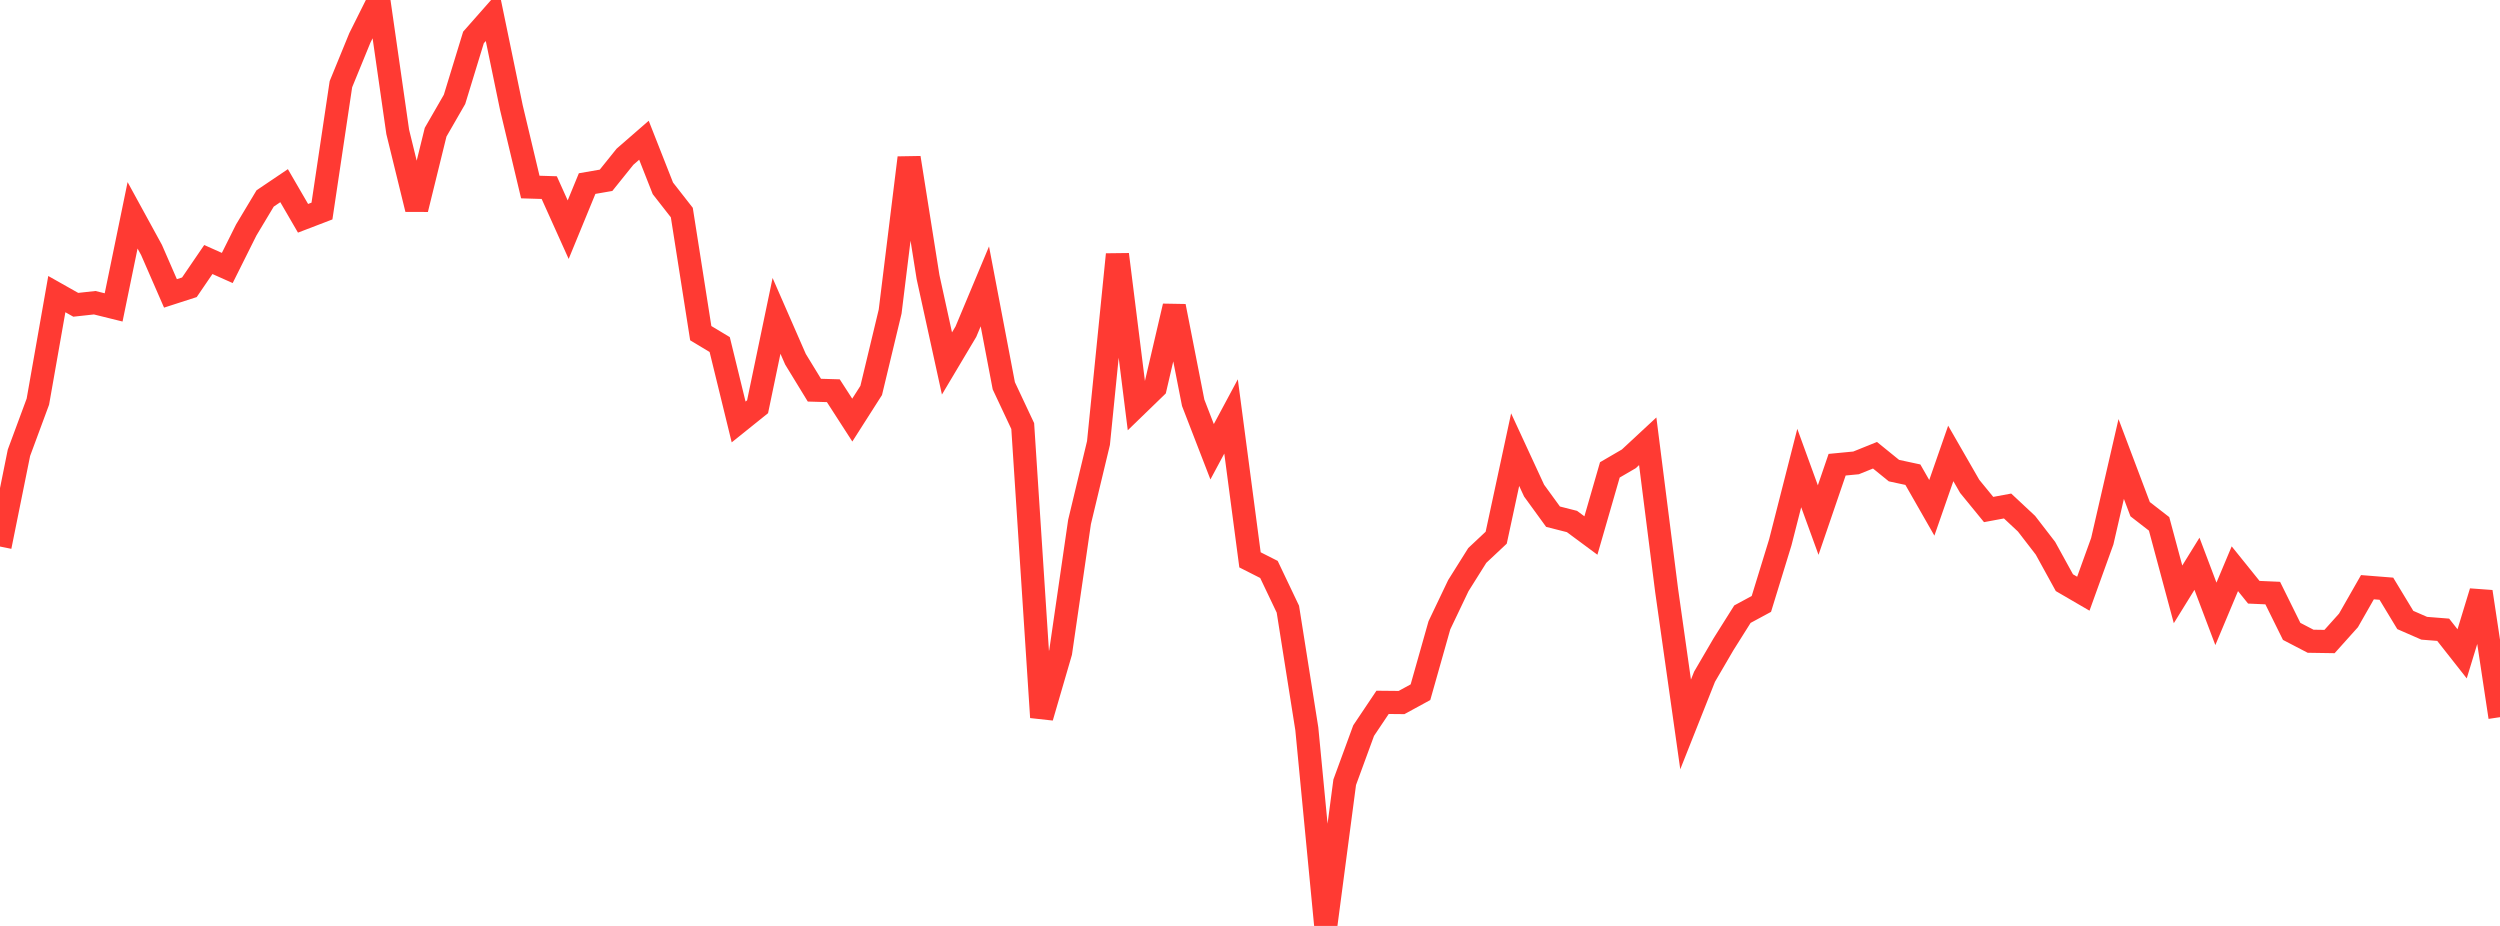 <?xml version="1.0" standalone="no"?>
<!DOCTYPE svg PUBLIC "-//W3C//DTD SVG 1.1//EN" "http://www.w3.org/Graphics/SVG/1.1/DTD/svg11.dtd">

<svg width="135" height="50" viewBox="0 0 135 50" preserveAspectRatio="none" 
  xmlns="http://www.w3.org/2000/svg"
  xmlns:xlink="http://www.w3.org/1999/xlink">


<polyline points="0.0, 29.513 1.023, 24.45 2.045, 21.689 3.068, 15.882 4.091, 16.459 5.114, 16.347 6.136, 16.6 7.159, 11.627 8.182, 13.497 9.205, 15.843 10.227, 15.513 11.25, 14.014 12.273, 14.471 13.295, 12.423 14.318, 10.716 15.341, 10.026 16.364, 11.788 17.386, 11.396 18.409, 4.547 19.432, 2.048 20.455, 0.0 21.477, 7.123 22.5, 11.297 23.523, 7.14 24.545, 5.365 25.568, 2.022 26.591, 0.863 27.614, 5.808 28.636, 10.1 29.659, 10.131 30.682, 12.402 31.705, 9.913 32.727, 9.736 33.75, 8.463 34.773, 7.573 35.795, 10.17 36.818, 11.479 37.841, 17.991 38.864, 18.606 39.886, 22.786 40.909, 21.965 41.932, 17.057 42.955, 19.397 43.977, 21.069 45.0, 21.099 46.023, 22.685 47.045, 21.083 48.068, 16.823 49.091, 8.52 50.114, 14.961 51.136, 19.627 52.159, 17.909 53.182, 15.464 54.205, 20.832 55.227, 23.007 56.25, 38.735 57.273, 35.225 58.295, 28.186 59.318, 23.923 60.341, 13.74 61.364, 21.914 62.386, 20.924 63.409, 16.536 64.432, 21.75 65.455, 24.395 66.477, 22.488 67.5, 30.232 68.523, 30.75 69.545, 32.895 70.568, 39.356 71.591, 50.0 72.614, 42.242 73.636, 39.453 74.659, 37.927 75.682, 37.937 76.705, 37.379 77.727, 33.767 78.75, 31.624 79.773, 29.994 80.795, 29.035 81.818, 24.281 82.841, 26.494 83.864, 27.901 84.886, 28.161 85.909, 28.918 86.932, 25.374 87.955, 24.778 88.977, 23.829 90.0, 31.9 91.023, 39.12 92.045, 36.544 93.068, 34.791 94.091, 33.165 95.114, 32.612 96.136, 29.286 97.159, 25.274 98.182, 28.084 99.205, 25.094 100.227, 24.996 101.25, 24.583 102.273, 25.413 103.295, 25.633 104.318, 27.423 105.341, 24.485 106.364, 26.264 107.386, 27.514 108.409, 27.324 109.432, 28.28 110.455, 29.606 111.477, 31.465 112.5, 32.06 113.523, 29.225 114.545, 24.785 115.568, 27.496 116.591, 28.289 117.614, 32.096 118.636, 30.443 119.659, 33.148 120.682, 30.711 121.705, 31.981 122.727, 32.026 123.75, 34.095 124.773, 34.627 125.795, 34.643 126.818, 33.502 127.841, 31.709 128.864, 31.79 129.886, 33.479 130.909, 33.926 131.932, 34.007 132.955, 35.307 133.977, 31.953 135.0, 38.727" fill="none" stroke="#ff3a33" stroke-width="1.25"/>

</svg>